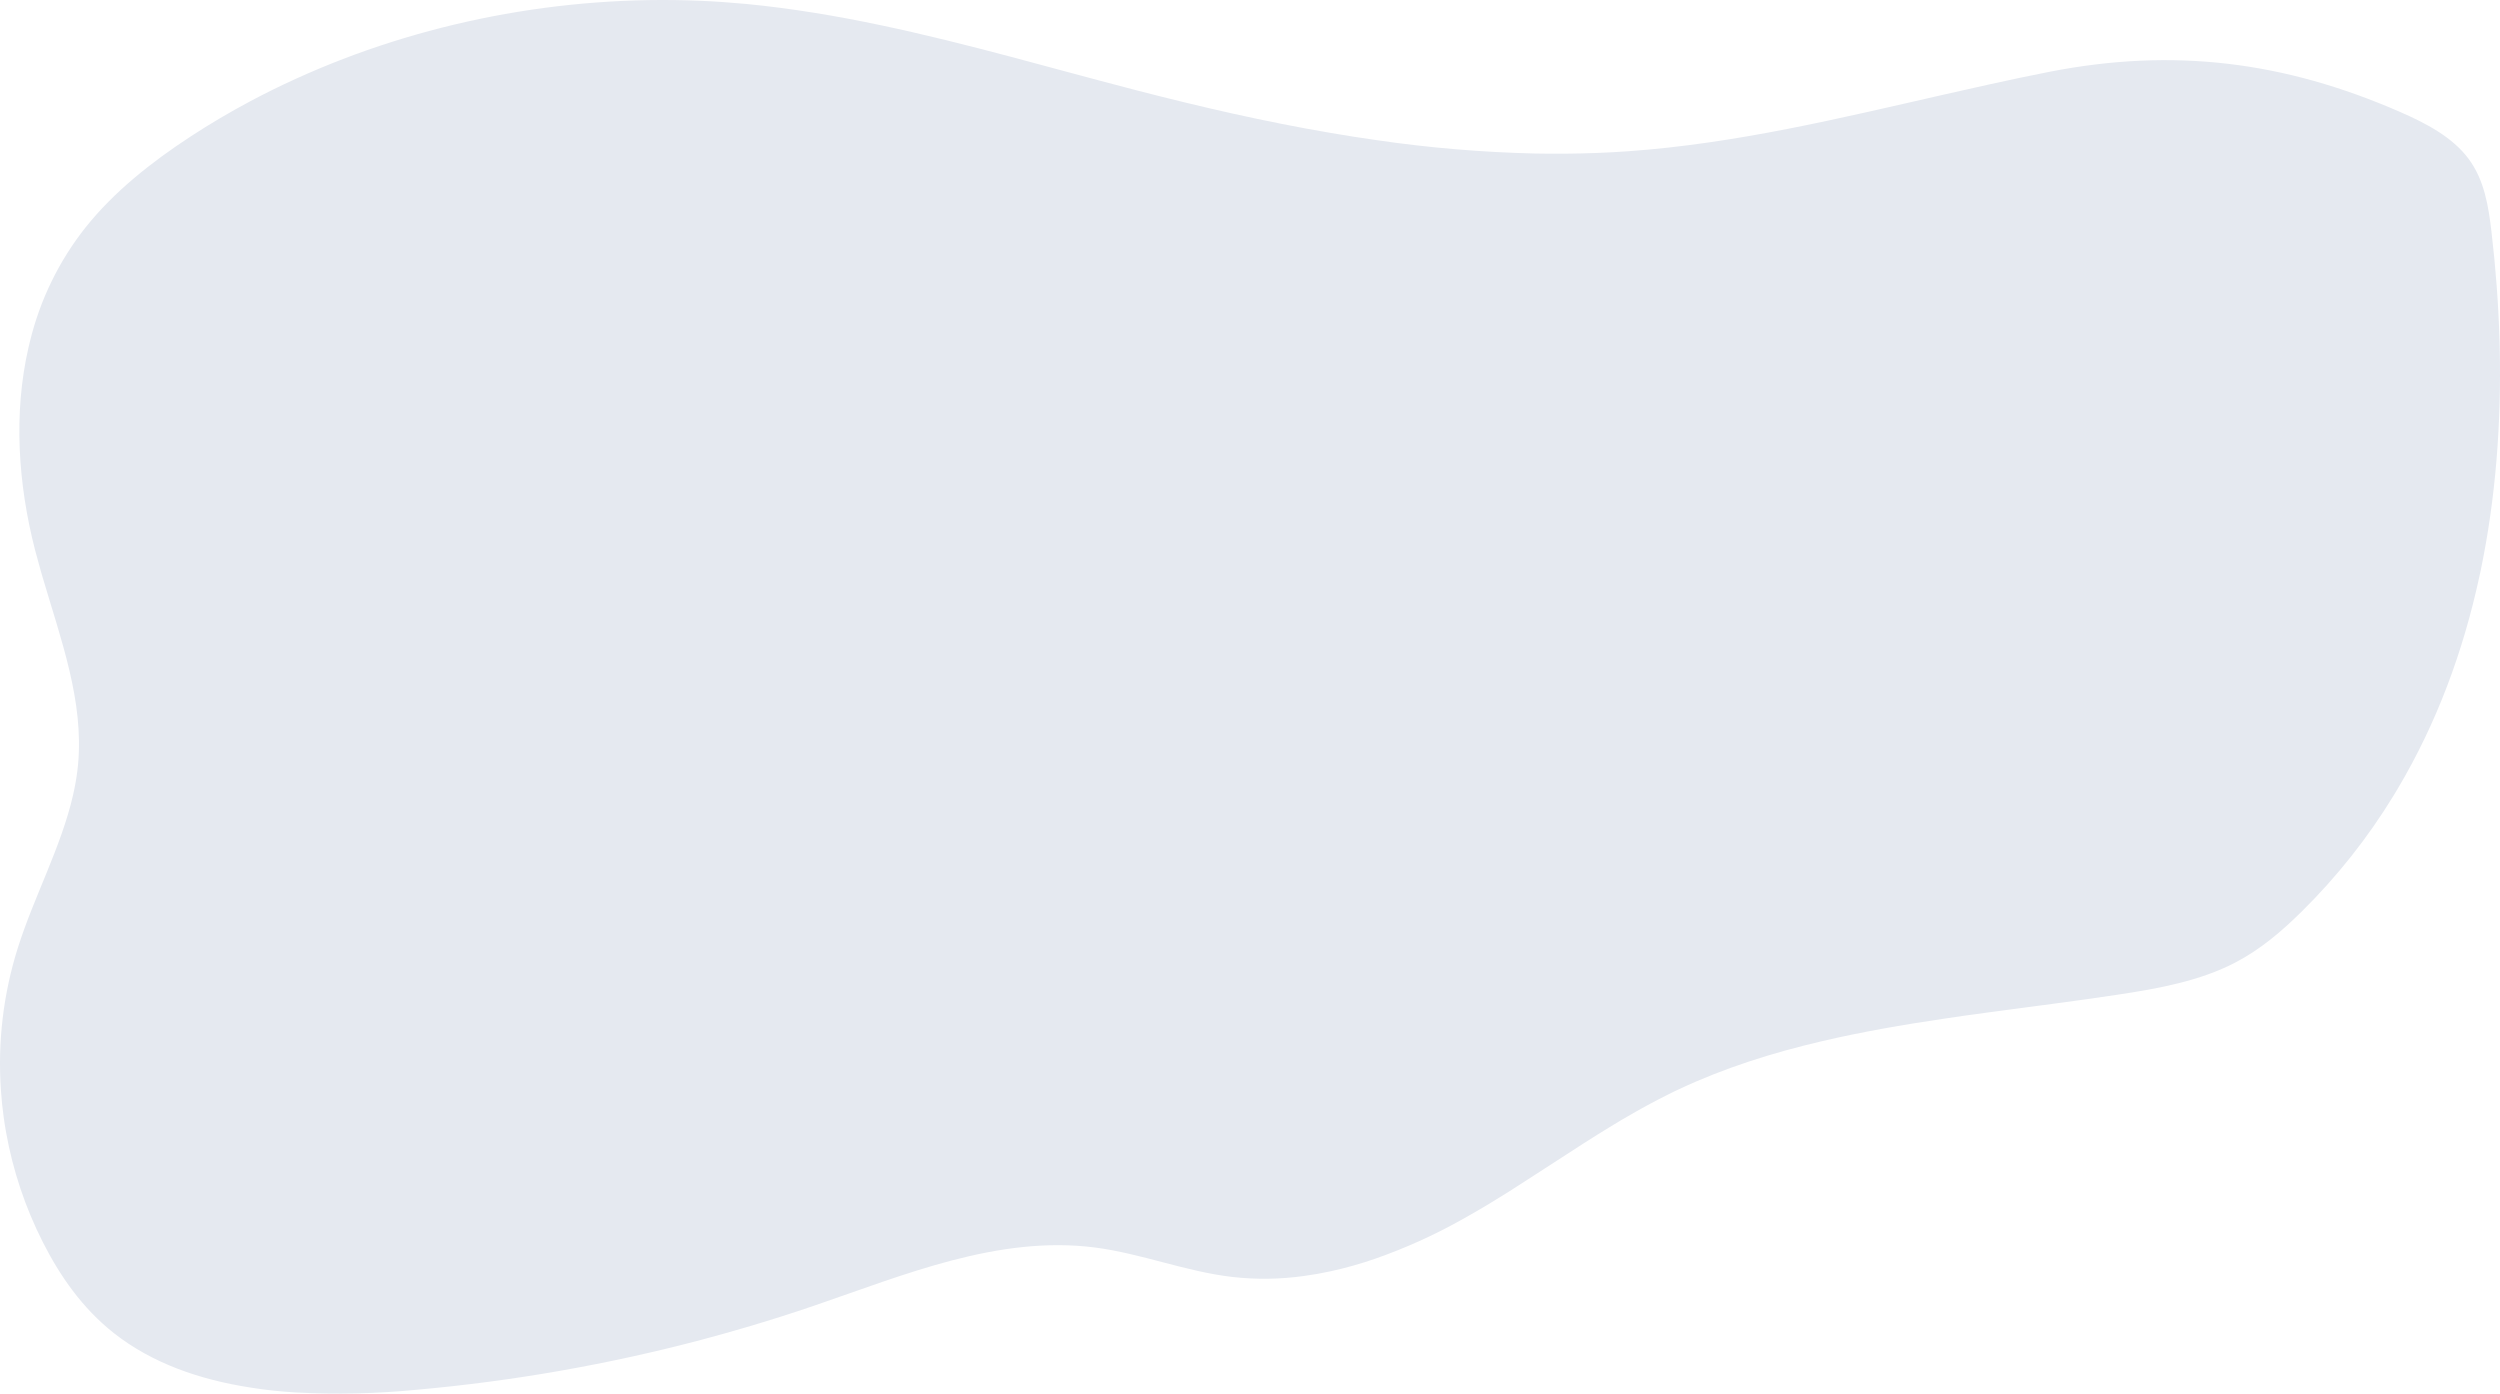 <?xml version="1.0" encoding="UTF-8"?>
<svg width="827px" height="461px" viewBox="0 0 827 461" version="1.1" xmlns="http://www.w3.org/2000/svg" xmlns:xlink="http://www.w3.org/1999/xlink">
    <title>Path</title>
    <g id="Page-1" stroke="none" stroke-width="1" fill="none" fill-rule="evenodd">
        <g id="Accueil-2" transform="translate(-406, -1207)" fill="#E5E9F0" fill-rule="nonzero">
            <g id="Group-4" transform="translate(188, 1207)">
                <path d="M1038.602,188.769 C1038.447,189.492 1038.301,190.216 1038.13,190.931 C1032.795,215.526 1024.075,239.226 1011.111,260.991 C1010.68,261.714 1010.249,262.438 1009.809,263.161 C1001.26,277.165 991.031,290.071 979.349,301.594 C972.892,307.968 965.848,314.025 957.47,318.391 C945.734,324.521 932.013,327.009 918.527,329.042 C904.522,331.164 890.321,332.936 876.16,334.847 C871.128,335.513 866.126,336.221 861.154,336.969 C847.473,338.993 833.891,341.335 820.633,344.441 C804.244,348.27 788.359,353.286 773.353,360.344 C772.155,360.886 770.97,361.46 769.799,362.067 C768.628,362.653 767.448,363.246 766.293,363.848 C765.138,364.449 764,365.051 762.869,365.669 C762.283,365.986 761.698,366.303 761.12,366.636 C760.543,366.97 759.974,367.262 759.412,367.588 C757.721,368.531 756.061,369.498 754.402,370.474 L754.337,370.515 C753.239,371.157 752.157,371.815 751.084,372.474 C744.951,376.198 738.949,380.084 732.946,383.995 L729.172,386.434 L723.324,390.214 C722.185,390.954 721.022,391.694 719.876,392.426 C719.062,392.963 718.249,393.499 717.362,394.052 C713.1,396.735 708.781,399.369 704.349,401.882 C703.3,402.483 702.242,403.085 701.177,403.67 C692.221,408.665 682.855,412.886 673.181,416.288 L673.051,416.337 C668.184,418.034 663.219,419.435 658.183,420.533 C655.28,421.167 652.368,421.687 649.423,422.085 C641.553,423.201 633.572,423.313 625.674,422.419 C610.163,420.622 595.629,414.671 580.126,412.662 C548.211,408.597 517.214,421.695 487.201,431.956 C479.822,434.476 472.388,436.837 464.899,439.037 C459.922,440.509 454.928,441.899 449.893,443.241 C419.048,451.387 387.567,456.906 355.789,459.737 C342.505,461.038 329.142,461.335 315.813,460.623 C310.746,460.314 305.736,459.81 300.815,458.997 C283.979,456.396 268.281,450.94 255.609,440.948 C245.231,432.744 237.805,422.053 232.152,410.866 C226.366,399.45 222.28,387.25 220.025,374.653 C219.716,372.937 219.439,371.214 219.212,369.49 C218.805,366.542 218.501,363.577 218.301,360.596 C217.206,344.706 219.105,328.752 223.897,313.562 C229.265,296.553 238.212,280.227 242.148,263.088 C242.311,262.362 242.465,261.638 242.612,260.918 C243.149,258.314 243.548,255.685 243.807,253.039 C245.816,231.982 238.114,211.452 232.071,190.858 C231.859,190.143 231.648,189.419 231.444,188.696 C230.794,186.408 230.17,184.124 229.574,181.842 C223.978,160.069 222.424,136.759 227.41,115.026 C227.565,114.303 227.752,113.579 227.931,112.864 C231.269,99.127 237.545,86.276 246.329,75.196 C255.666,63.488 267.923,53.74 281.018,45.179 C287.4,41.005 293.999,37.105 300.815,33.479 C305.695,30.877 310.694,28.414 315.813,26.089 C356.846,7.389 403.654,-1.742 449.942,0.275 C452.382,0.38 454.822,0.511 457.262,0.689 C459.702,0.868 462.37,1.08 464.924,1.315 C494.741,4.21 523.753,11.194 552.562,18.828 C562.216,21.389 571.855,24.015 581.485,26.593 C585.771,27.731 590.049,28.869 594.335,29.975 C615.328,35.398 636.629,40.309 658.199,43.975 C663.193,44.837 668.193,45.623 673.198,46.333 C690.574,48.886 708.092,50.371 725.65,50.78 C732.477,50.916 739.306,50.856 746.139,50.602 C749.587,50.477 753.038,50.29 756.492,50.041 C792.158,47.528 826.627,39.122 861.154,31.268 C866.148,30.129 871.15,29.007 876.16,27.902 C882.732,26.454 889.304,25.056 895.908,23.763 C937.007,15.69 973.64,20.332 1011.851,36.991 C1020.537,40.772 1029.216,45.341 1034.535,52.439 C1039.854,59.537 1041.188,68.253 1042.181,76.668 C1043.588,88.652 1044.507,100.79 1044.856,112.994 C1044.856,113.709 1044.856,114.433 1044.905,115.157 C1045.458,139.808 1043.62,164.695 1038.602,188.769 Z" id="Path"></path>
            </g>
        </g>
    </g>
</svg>
